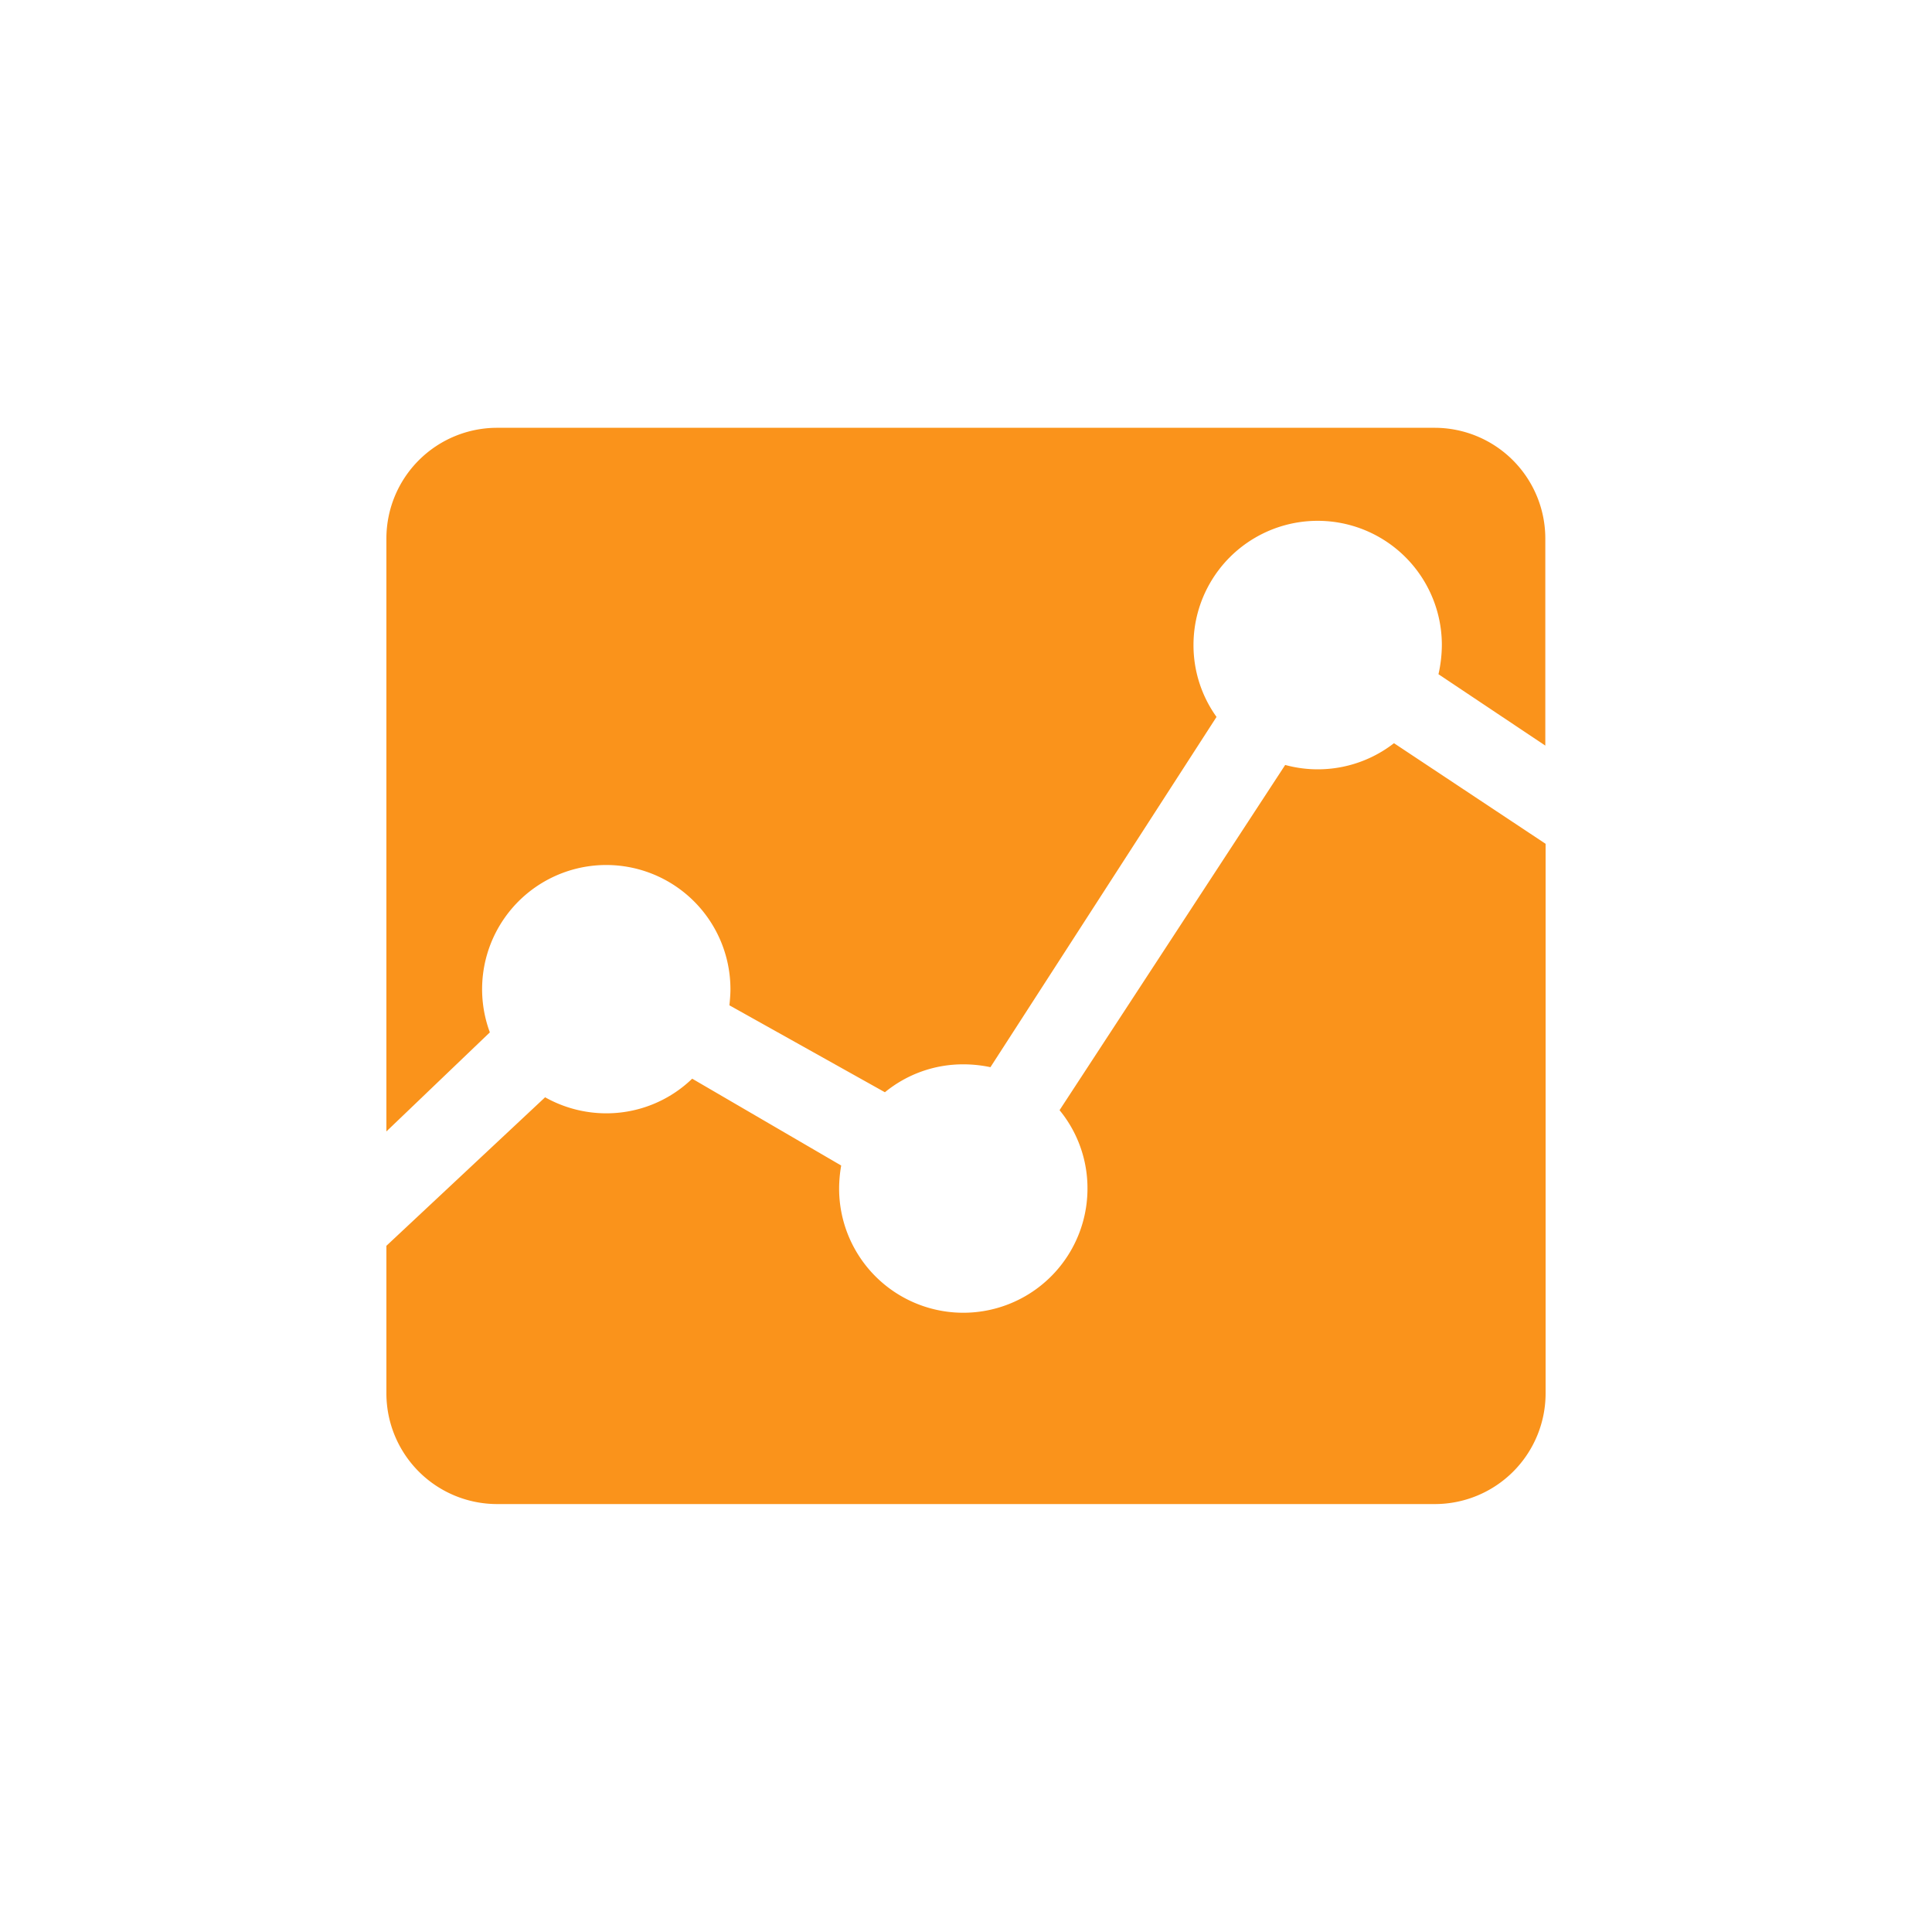<svg xmlns="http://www.w3.org/2000/svg" width="40" height="40" viewBox="0 0 40 40">
  <g id="Group_46122" data-name="Group 46122" transform="translate(-427)">
    <rect id="Rectangle_7494" data-name="Rectangle 7494" width="40" height="40" transform="translate(427)" fill="none"/>
    <g id="Icon_ion-md-analytics" data-name="Icon ion-md-analytics" transform="translate(432.75 5.482)">
      <path id="Path_99629" data-name="Path 99629" d="M20.857,12.4l-4.67,7.145a2.544,2.544,0,0,1,.578,1.623,2.571,2.571,0,1,1-5.142,0,2.817,2.817,0,0,1,.043-.477L8.581,18.893A2.555,2.555,0,0,1,6.8,19.61a2.585,2.585,0,0,1-1.264-.332L2.25,22.353v3.064A2.293,2.293,0,0,0,4.537,27.7H23.963a2.293,2.293,0,0,0,2.287-2.287V14.03l-3.139-2.083a2.569,2.569,0,0,1-2.255.45Z" transform="translate(0 -2.042)" fill="#fa931b"/>
      <path id="Path_99630" data-name="Path 99630" d="M6.8,12.427A2.572,2.572,0,0,1,9.373,15c0,.112-.011.225-.021.332l3.219,1.8a2.548,2.548,0,0,1,1.628-.578,2.69,2.69,0,0,1,.557.059l4.681-7.252a2.544,2.544,0,0,1-.477-1.489,2.571,2.571,0,1,1,5.142,0,2.794,2.794,0,0,1-.07.605l2.212,1.478V5.662a2.293,2.293,0,0,0-2.287-2.287H4.537A2.293,2.293,0,0,0,2.25,5.662V17.943l2.142-2.051A2.571,2.571,0,0,1,6.8,12.427Z" fill="#fa931b"/>
    </g>
  </g>
</svg>
